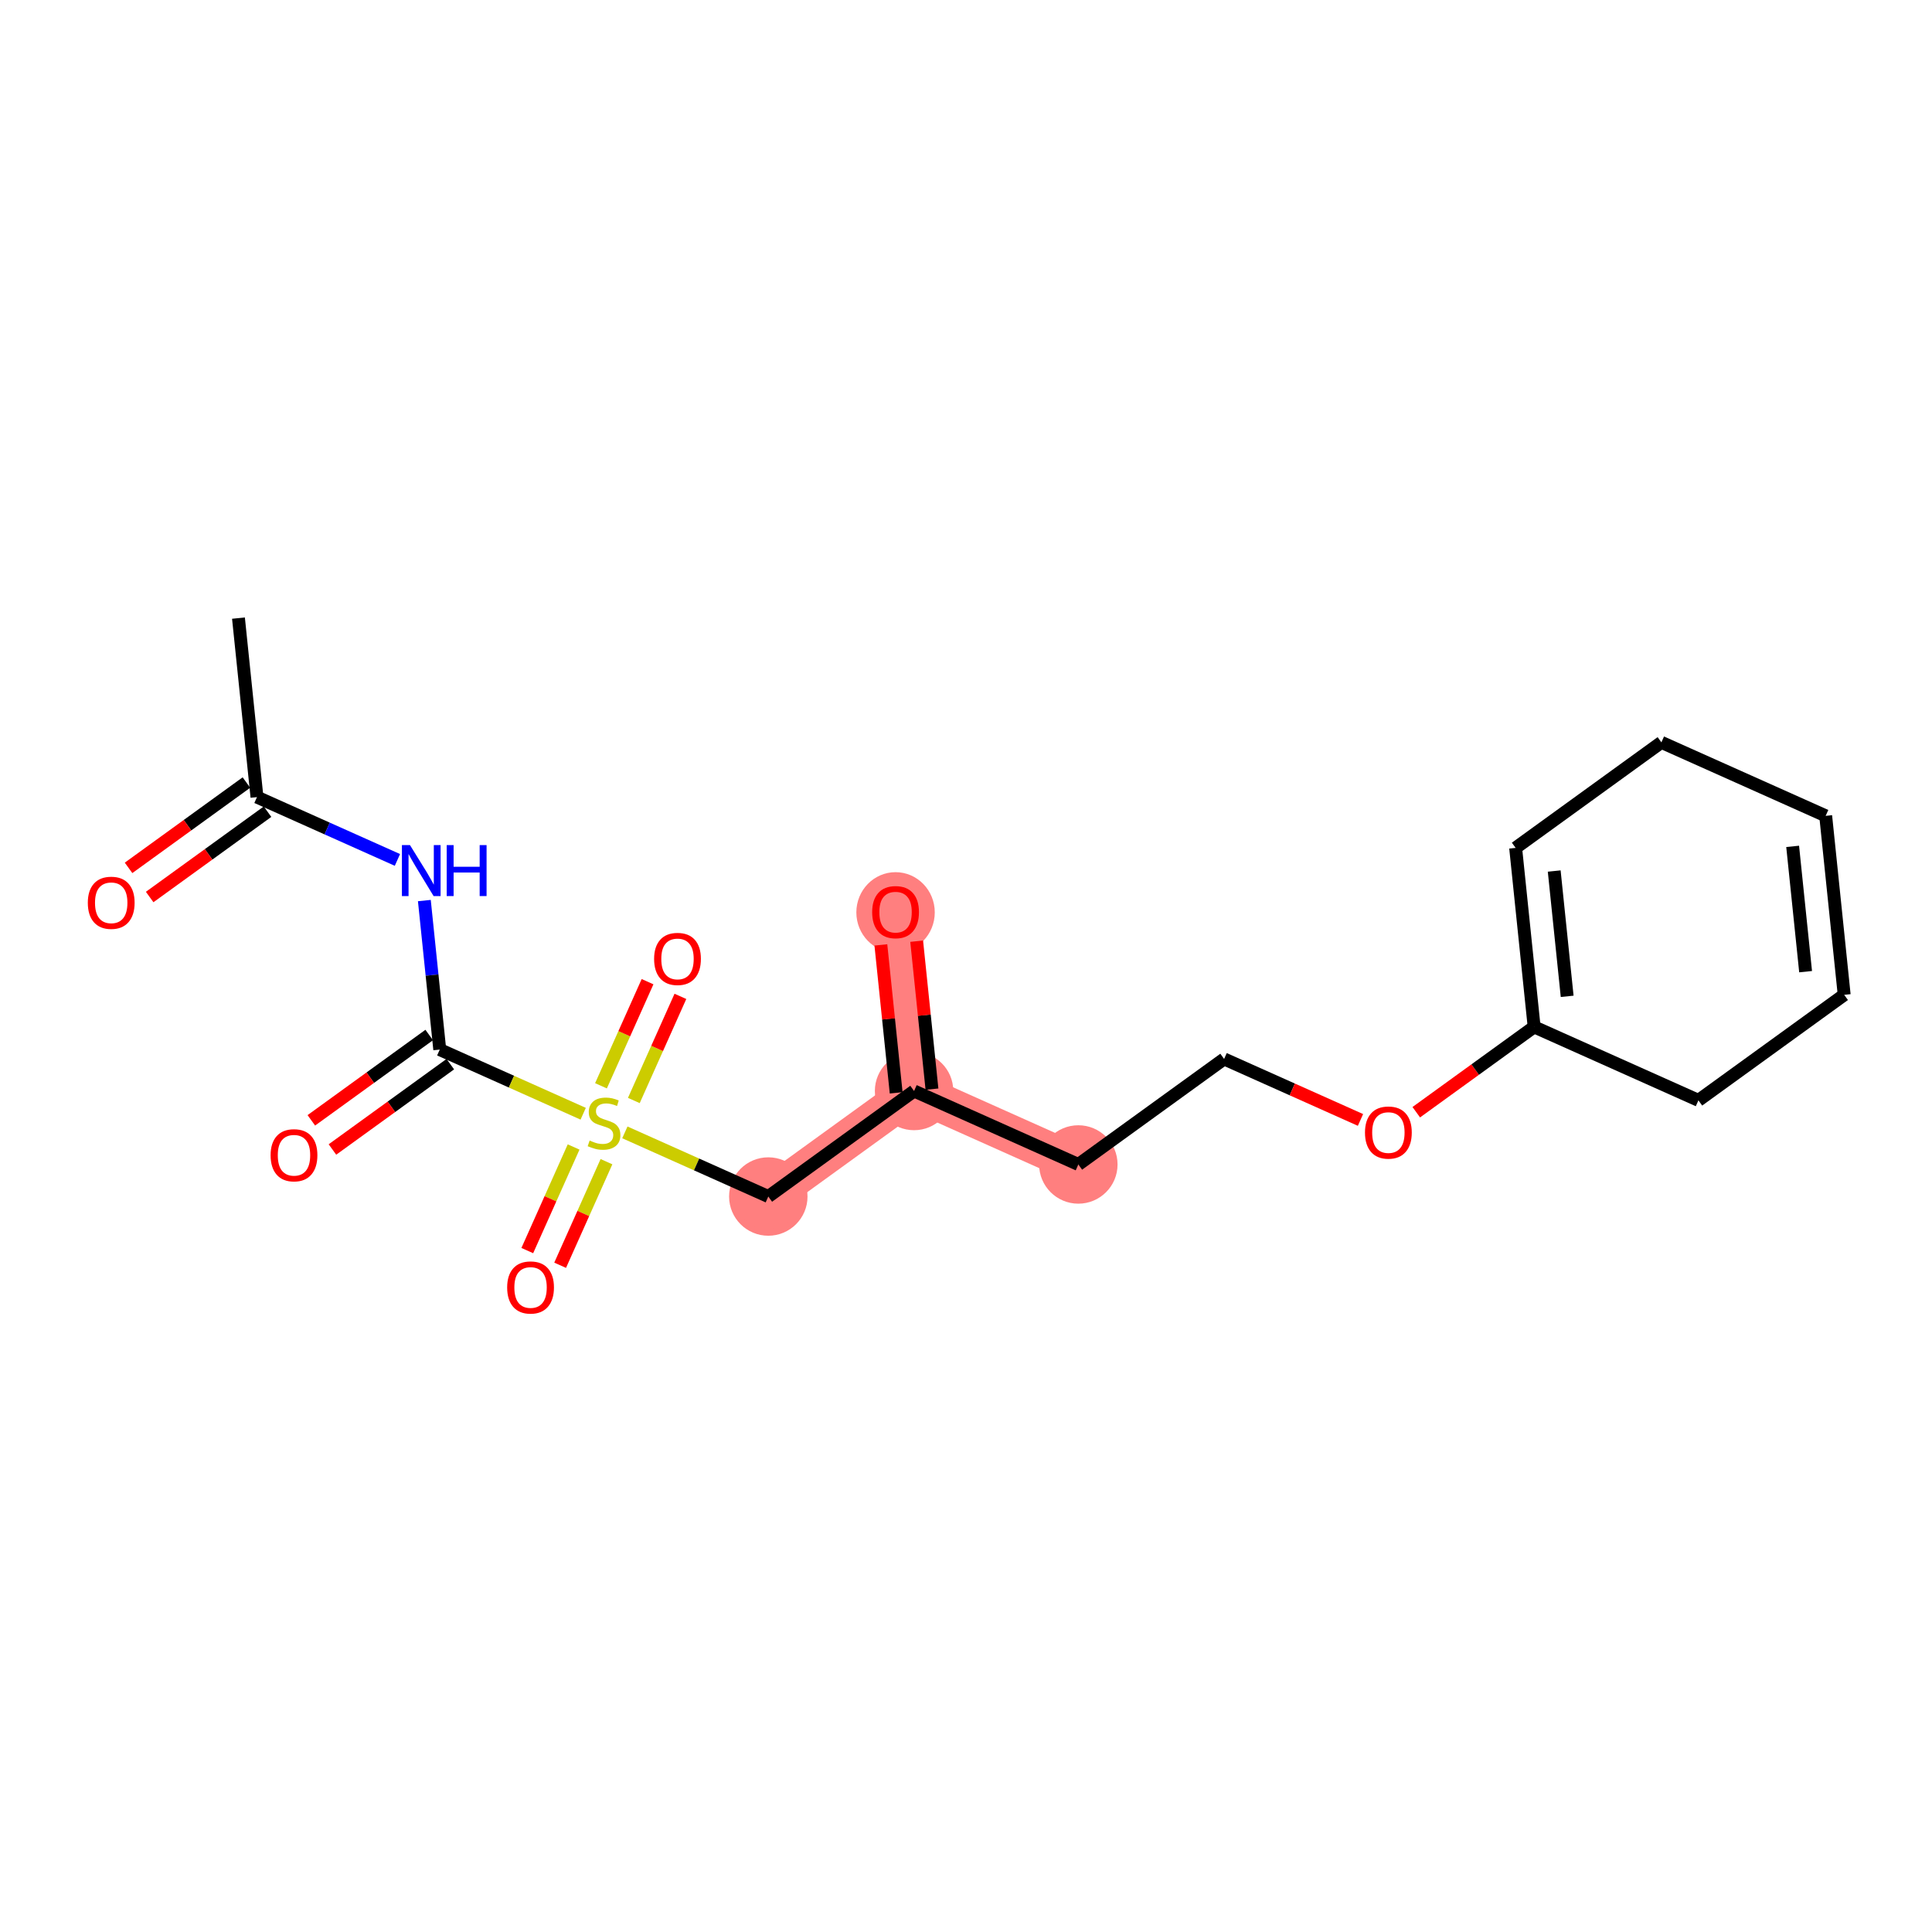 <?xml version='1.0' encoding='iso-8859-1'?>
<svg version='1.1' baseProfile='full'
              xmlns='http://www.w3.org/2000/svg'
                      xmlns:rdkit='http://www.rdkit.org/xml'
                      xmlns:xlink='http://www.w3.org/1999/xlink'
                  xml:space='preserve'
width='300px' height='300px' viewBox='0 0 300 300'>
<!-- END OF HEADER -->
<rect style='opacity:1.0;fill:#FFFFFF;stroke:none' width='300' height='300' x='0' y='0'> </rect>
<rect style='opacity:1.0;fill:#FFFFFF;stroke:none' width='300' height='300' x='0' y='0'> </rect>
<path d='M 119.302,185.796 L 141.936,169.409' style='fill:none;fill-rule:evenodd;stroke:#FF7F7F;stroke-width:6.0px;stroke-linecap:butt;stroke-linejoin:miter;stroke-opacity:1' />
<path d='M 141.936,169.409 L 139.062,141.614' style='fill:none;fill-rule:evenodd;stroke:#FF7F7F;stroke-width:6.0px;stroke-linecap:butt;stroke-linejoin:miter;stroke-opacity:1' />
<path d='M 141.936,169.409 L 167.444,180.818' style='fill:none;fill-rule:evenodd;stroke:#FF7F7F;stroke-width:6.0px;stroke-linecap:butt;stroke-linejoin:miter;stroke-opacity:1' />
<ellipse cx='119.302' cy='185.796' rx='5.589' ry='5.589'  style='fill:#FF7F7F;fill-rule:evenodd;stroke:#FF7F7F;stroke-width:1.0px;stroke-linecap:butt;stroke-linejoin:miter;stroke-opacity:1' />
<ellipse cx='141.936' cy='169.409' rx='5.589' ry='5.589'  style='fill:#FF7F7F;fill-rule:evenodd;stroke:#FF7F7F;stroke-width:1.0px;stroke-linecap:butt;stroke-linejoin:miter;stroke-opacity:1' />
<ellipse cx='139.062' cy='141.676' rx='5.589' ry='5.746'  style='fill:#FF7F7F;fill-rule:evenodd;stroke:#FF7F7F;stroke-width:1.0px;stroke-linecap:butt;stroke-linejoin:miter;stroke-opacity:1' />
<ellipse cx='167.444' cy='180.818' rx='5.589' ry='5.589'  style='fill:#FF7F7F;fill-rule:evenodd;stroke:#FF7F7F;stroke-width:1.0px;stroke-linecap:butt;stroke-linejoin:miter;stroke-opacity:1' />
<path class='bond-0 atom-0 atom-1' d='M 37.029,95.98 L 39.903,123.775' style='fill:none;fill-rule:evenodd;stroke:#000000;stroke-width:2.0px;stroke-linecap:butt;stroke-linejoin:miter;stroke-opacity:1' />
<path class='bond-1 atom-1 atom-2' d='M 38.265,121.512 L 29.113,128.137' style='fill:none;fill-rule:evenodd;stroke:#000000;stroke-width:2.0px;stroke-linecap:butt;stroke-linejoin:miter;stroke-opacity:1' />
<path class='bond-1 atom-1 atom-2' d='M 29.113,128.137 L 19.962,134.762' style='fill:none;fill-rule:evenodd;stroke:#FF0000;stroke-width:2.0px;stroke-linecap:butt;stroke-linejoin:miter;stroke-opacity:1' />
<path class='bond-1 atom-1 atom-2' d='M 41.542,126.038 L 32.39,132.664' style='fill:none;fill-rule:evenodd;stroke:#000000;stroke-width:2.0px;stroke-linecap:butt;stroke-linejoin:miter;stroke-opacity:1' />
<path class='bond-1 atom-1 atom-2' d='M 32.39,132.664 L 23.239,139.289' style='fill:none;fill-rule:evenodd;stroke:#FF0000;stroke-width:2.0px;stroke-linecap:butt;stroke-linejoin:miter;stroke-opacity:1' />
<path class='bond-2 atom-1 atom-3' d='M 39.903,123.775 L 50.807,128.652' style='fill:none;fill-rule:evenodd;stroke:#000000;stroke-width:2.0px;stroke-linecap:butt;stroke-linejoin:miter;stroke-opacity:1' />
<path class='bond-2 atom-1 atom-3' d='M 50.807,128.652 L 61.712,133.529' style='fill:none;fill-rule:evenodd;stroke:#0000FF;stroke-width:2.0px;stroke-linecap:butt;stroke-linejoin:miter;stroke-opacity:1' />
<path class='bond-3 atom-3 atom-4' d='M 65.893,139.839 L 67.089,151.409' style='fill:none;fill-rule:evenodd;stroke:#0000FF;stroke-width:2.0px;stroke-linecap:butt;stroke-linejoin:miter;stroke-opacity:1' />
<path class='bond-3 atom-3 atom-4' d='M 67.089,151.409 L 68.285,162.979' style='fill:none;fill-rule:evenodd;stroke:#000000;stroke-width:2.0px;stroke-linecap:butt;stroke-linejoin:miter;stroke-opacity:1' />
<path class='bond-4 atom-4 atom-5' d='M 66.647,160.715 L 57.495,167.341' style='fill:none;fill-rule:evenodd;stroke:#000000;stroke-width:2.0px;stroke-linecap:butt;stroke-linejoin:miter;stroke-opacity:1' />
<path class='bond-4 atom-4 atom-5' d='M 57.495,167.341 L 48.344,173.966' style='fill:none;fill-rule:evenodd;stroke:#FF0000;stroke-width:2.0px;stroke-linecap:butt;stroke-linejoin:miter;stroke-opacity:1' />
<path class='bond-4 atom-4 atom-5' d='M 69.924,165.242 L 60.773,171.868' style='fill:none;fill-rule:evenodd;stroke:#000000;stroke-width:2.0px;stroke-linecap:butt;stroke-linejoin:miter;stroke-opacity:1' />
<path class='bond-4 atom-4 atom-5' d='M 60.773,171.868 L 51.621,178.493' style='fill:none;fill-rule:evenodd;stroke:#FF0000;stroke-width:2.0px;stroke-linecap:butt;stroke-linejoin:miter;stroke-opacity:1' />
<path class='bond-5 atom-4 atom-6' d='M 68.285,162.979 L 79.422,167.959' style='fill:none;fill-rule:evenodd;stroke:#000000;stroke-width:2.0px;stroke-linecap:butt;stroke-linejoin:miter;stroke-opacity:1' />
<path class='bond-5 atom-4 atom-6' d='M 79.422,167.959 L 90.558,172.94' style='fill:none;fill-rule:evenodd;stroke:#CCCC00;stroke-width:2.0px;stroke-linecap:butt;stroke-linejoin:miter;stroke-opacity:1' />
<path class='bond-6 atom-6 atom-7' d='M 89.071,178.103 L 85.474,186.145' style='fill:none;fill-rule:evenodd;stroke:#CCCC00;stroke-width:2.0px;stroke-linecap:butt;stroke-linejoin:miter;stroke-opacity:1' />
<path class='bond-6 atom-6 atom-7' d='M 85.474,186.145 L 81.877,194.188' style='fill:none;fill-rule:evenodd;stroke:#FF0000;stroke-width:2.0px;stroke-linecap:butt;stroke-linejoin:miter;stroke-opacity:1' />
<path class='bond-6 atom-6 atom-7' d='M 94.172,180.385 L 90.576,188.427' style='fill:none;fill-rule:evenodd;stroke:#CCCC00;stroke-width:2.0px;stroke-linecap:butt;stroke-linejoin:miter;stroke-opacity:1' />
<path class='bond-6 atom-6 atom-7' d='M 90.576,188.427 L 86.978,196.469' style='fill:none;fill-rule:evenodd;stroke:#FF0000;stroke-width:2.0px;stroke-linecap:butt;stroke-linejoin:miter;stroke-opacity:1' />
<path class='bond-7 atom-6 atom-8' d='M 98.422,170.884 L 102.037,162.8' style='fill:none;fill-rule:evenodd;stroke:#CCCC00;stroke-width:2.0px;stroke-linecap:butt;stroke-linejoin:miter;stroke-opacity:1' />
<path class='bond-7 atom-6 atom-8' d='M 102.037,162.8 L 105.653,154.716' style='fill:none;fill-rule:evenodd;stroke:#FF0000;stroke-width:2.0px;stroke-linecap:butt;stroke-linejoin:miter;stroke-opacity:1' />
<path class='bond-7 atom-6 atom-8' d='M 93.32,168.602 L 96.936,160.518' style='fill:none;fill-rule:evenodd;stroke:#CCCC00;stroke-width:2.0px;stroke-linecap:butt;stroke-linejoin:miter;stroke-opacity:1' />
<path class='bond-7 atom-6 atom-8' d='M 96.936,160.518 L 100.551,152.434' style='fill:none;fill-rule:evenodd;stroke:#FF0000;stroke-width:2.0px;stroke-linecap:butt;stroke-linejoin:miter;stroke-opacity:1' />
<path class='bond-8 atom-6 atom-9' d='M 97.029,175.835 L 108.166,180.815' style='fill:none;fill-rule:evenodd;stroke:#CCCC00;stroke-width:2.0px;stroke-linecap:butt;stroke-linejoin:miter;stroke-opacity:1' />
<path class='bond-8 atom-6 atom-9' d='M 108.166,180.815 L 119.302,185.796' style='fill:none;fill-rule:evenodd;stroke:#000000;stroke-width:2.0px;stroke-linecap:butt;stroke-linejoin:miter;stroke-opacity:1' />
<path class='bond-9 atom-9 atom-10' d='M 119.302,185.796 L 141.936,169.409' style='fill:none;fill-rule:evenodd;stroke:#000000;stroke-width:2.0px;stroke-linecap:butt;stroke-linejoin:miter;stroke-opacity:1' />
<path class='bond-10 atom-10 atom-11' d='M 144.716,169.122 L 143.528,157.636' style='fill:none;fill-rule:evenodd;stroke:#000000;stroke-width:2.0px;stroke-linecap:butt;stroke-linejoin:miter;stroke-opacity:1' />
<path class='bond-10 atom-10 atom-11' d='M 143.528,157.636 L 142.34,146.15' style='fill:none;fill-rule:evenodd;stroke:#FF0000;stroke-width:2.0px;stroke-linecap:butt;stroke-linejoin:miter;stroke-opacity:1' />
<path class='bond-10 atom-10 atom-11' d='M 139.157,169.697 L 137.969,158.211' style='fill:none;fill-rule:evenodd;stroke:#000000;stroke-width:2.0px;stroke-linecap:butt;stroke-linejoin:miter;stroke-opacity:1' />
<path class='bond-10 atom-10 atom-11' d='M 137.969,158.211 L 136.781,146.725' style='fill:none;fill-rule:evenodd;stroke:#FF0000;stroke-width:2.0px;stroke-linecap:butt;stroke-linejoin:miter;stroke-opacity:1' />
<path class='bond-11 atom-10 atom-12' d='M 141.936,169.409 L 167.444,180.818' style='fill:none;fill-rule:evenodd;stroke:#000000;stroke-width:2.0px;stroke-linecap:butt;stroke-linejoin:miter;stroke-opacity:1' />
<path class='bond-12 atom-12 atom-13' d='M 167.444,180.818 L 190.079,164.432' style='fill:none;fill-rule:evenodd;stroke:#000000;stroke-width:2.0px;stroke-linecap:butt;stroke-linejoin:miter;stroke-opacity:1' />
<path class='bond-13 atom-13 atom-14' d='M 190.079,164.432 L 200.667,169.167' style='fill:none;fill-rule:evenodd;stroke:#000000;stroke-width:2.0px;stroke-linecap:butt;stroke-linejoin:miter;stroke-opacity:1' />
<path class='bond-13 atom-13 atom-14' d='M 200.667,169.167 L 211.256,173.903' style='fill:none;fill-rule:evenodd;stroke:#FF0000;stroke-width:2.0px;stroke-linecap:butt;stroke-linejoin:miter;stroke-opacity:1' />
<path class='bond-14 atom-14 atom-15' d='M 219.918,172.705 L 229.07,166.079' style='fill:none;fill-rule:evenodd;stroke:#FF0000;stroke-width:2.0px;stroke-linecap:butt;stroke-linejoin:miter;stroke-opacity:1' />
<path class='bond-14 atom-14 atom-15' d='M 229.07,166.079 L 238.221,159.454' style='fill:none;fill-rule:evenodd;stroke:#000000;stroke-width:2.0px;stroke-linecap:butt;stroke-linejoin:miter;stroke-opacity:1' />
<path class='bond-15 atom-15 atom-16' d='M 238.221,159.454 L 235.347,131.659' style='fill:none;fill-rule:evenodd;stroke:#000000;stroke-width:2.0px;stroke-linecap:butt;stroke-linejoin:miter;stroke-opacity:1' />
<path class='bond-15 atom-15 atom-16' d='M 243.349,154.71 L 241.337,135.253' style='fill:none;fill-rule:evenodd;stroke:#000000;stroke-width:2.0px;stroke-linecap:butt;stroke-linejoin:miter;stroke-opacity:1' />
<path class='bond-20 atom-20 atom-15' d='M 263.729,170.862 L 238.221,159.454' style='fill:none;fill-rule:evenodd;stroke:#000000;stroke-width:2.0px;stroke-linecap:butt;stroke-linejoin:miter;stroke-opacity:1' />
<path class='bond-16 atom-16 atom-17' d='M 235.347,131.659 L 257.981,115.272' style='fill:none;fill-rule:evenodd;stroke:#000000;stroke-width:2.0px;stroke-linecap:butt;stroke-linejoin:miter;stroke-opacity:1' />
<path class='bond-17 atom-17 atom-18' d='M 257.981,115.272 L 283.49,126.681' style='fill:none;fill-rule:evenodd;stroke:#000000;stroke-width:2.0px;stroke-linecap:butt;stroke-linejoin:miter;stroke-opacity:1' />
<path class='bond-18 atom-18 atom-19' d='M 283.49,126.681 L 286.364,154.476' style='fill:none;fill-rule:evenodd;stroke:#000000;stroke-width:2.0px;stroke-linecap:butt;stroke-linejoin:miter;stroke-opacity:1' />
<path class='bond-18 atom-18 atom-19' d='M 278.362,131.425 L 280.374,150.881' style='fill:none;fill-rule:evenodd;stroke:#000000;stroke-width:2.0px;stroke-linecap:butt;stroke-linejoin:miter;stroke-opacity:1' />
<path class='bond-19 atom-19 atom-20' d='M 286.364,154.476 L 263.729,170.862' style='fill:none;fill-rule:evenodd;stroke:#000000;stroke-width:2.0px;stroke-linecap:butt;stroke-linejoin:miter;stroke-opacity:1' />
<path  class='atom-2' d='M 13.636 140.184
Q 13.636 138.284, 14.575 137.222
Q 15.514 136.16, 17.269 136.16
Q 19.024 136.16, 19.963 137.222
Q 20.902 138.284, 20.902 140.184
Q 20.902 142.106, 19.951 143.202
Q 19.002 144.286, 17.269 144.286
Q 15.525 144.286, 14.575 143.202
Q 13.636 142.118, 13.636 140.184
M 17.269 143.392
Q 18.476 143.392, 19.124 142.587
Q 19.784 141.771, 19.784 140.184
Q 19.784 138.63, 19.124 137.848
Q 18.476 137.054, 17.269 137.054
Q 16.062 137.054, 15.402 137.837
Q 14.754 138.619, 14.754 140.184
Q 14.754 141.782, 15.402 142.587
Q 16.062 143.392, 17.269 143.392
' fill='#FF0000'/>
<path  class='atom-3' d='M 63.662 131.227
L 66.255 135.418
Q 66.512 135.832, 66.926 136.581
Q 67.34 137.33, 67.362 137.374
L 67.362 131.227
L 68.413 131.227
L 68.413 139.14
L 67.328 139.14
L 64.545 134.558
Q 64.221 134.021, 63.875 133.406
Q 63.539 132.792, 63.439 132.602
L 63.439 139.14
L 62.41 139.14
L 62.41 131.227
L 63.662 131.227
' fill='#0000FF'/>
<path  class='atom-3' d='M 69.363 131.227
L 70.436 131.227
L 70.436 134.591
L 74.482 134.591
L 74.482 131.227
L 75.555 131.227
L 75.555 139.14
L 74.482 139.14
L 74.482 135.485
L 70.436 135.485
L 70.436 139.14
L 69.363 139.14
L 69.363 131.227
' fill='#0000FF'/>
<path  class='atom-5' d='M 42.019 179.388
Q 42.019 177.487, 42.958 176.426
Q 43.896 175.364, 45.651 175.364
Q 47.406 175.364, 48.345 176.426
Q 49.284 177.487, 49.284 179.388
Q 49.284 181.31, 48.334 182.405
Q 47.384 183.49, 45.651 183.49
Q 43.907 183.49, 42.958 182.405
Q 42.019 181.321, 42.019 179.388
M 45.651 182.595
Q 46.858 182.595, 47.507 181.791
Q 48.166 180.975, 48.166 179.388
Q 48.166 177.834, 47.507 177.052
Q 46.858 176.258, 45.651 176.258
Q 44.444 176.258, 43.785 177.04
Q 43.136 177.823, 43.136 179.388
Q 43.136 180.986, 43.785 181.791
Q 44.444 182.595, 45.651 182.595
' fill='#FF0000'/>
<path  class='atom-6' d='M 91.558 177.103
Q 91.648 177.137, 92.016 177.293
Q 92.385 177.45, 92.788 177.551
Q 93.201 177.64, 93.604 177.64
Q 94.353 177.64, 94.788 177.282
Q 95.224 176.913, 95.224 176.276
Q 95.224 175.84, 95.001 175.572
Q 94.788 175.304, 94.453 175.159
Q 94.118 175.013, 93.559 174.846
Q 92.855 174.633, 92.43 174.432
Q 92.016 174.231, 91.715 173.806
Q 91.424 173.381, 91.424 172.666
Q 91.424 171.671, 92.095 171.057
Q 92.777 170.442, 94.118 170.442
Q 95.034 170.442, 96.074 170.878
L 95.817 171.738
Q 94.867 171.347, 94.151 171.347
Q 93.38 171.347, 92.955 171.671
Q 92.531 171.984, 92.542 172.532
Q 92.542 172.957, 92.754 173.214
Q 92.978 173.471, 93.291 173.616
Q 93.615 173.761, 94.151 173.929
Q 94.867 174.153, 95.291 174.376
Q 95.716 174.6, 96.018 175.058
Q 96.331 175.505, 96.331 176.276
Q 96.331 177.372, 95.593 177.964
Q 94.867 178.545, 93.648 178.545
Q 92.944 178.545, 92.408 178.389
Q 91.882 178.244, 91.256 177.986
L 91.558 177.103
' fill='#CCCC00'/>
<path  class='atom-7' d='M 78.752 199.918
Q 78.752 198.018, 79.691 196.956
Q 80.63 195.894, 82.385 195.894
Q 84.14 195.894, 85.079 196.956
Q 86.018 198.018, 86.018 199.918
Q 86.018 201.84, 85.068 202.936
Q 84.118 204.02, 82.385 204.02
Q 80.641 204.02, 79.691 202.936
Q 78.752 201.852, 78.752 199.918
M 82.385 203.126
Q 83.592 203.126, 84.24 202.321
Q 84.9 201.505, 84.9 199.918
Q 84.9 198.364, 84.24 197.582
Q 83.592 196.788, 82.385 196.788
Q 81.178 196.788, 80.519 197.571
Q 79.87 198.353, 79.87 199.918
Q 79.87 201.516, 80.519 202.321
Q 81.178 203.126, 82.385 203.126
' fill='#FF0000'/>
<path  class='atom-8' d='M 101.57 148.901
Q 101.57 147.001, 102.509 145.939
Q 103.447 144.878, 105.202 144.878
Q 106.957 144.878, 107.896 145.939
Q 108.835 147.001, 108.835 148.901
Q 108.835 150.824, 107.885 151.919
Q 106.935 153.004, 105.202 153.004
Q 103.459 153.004, 102.509 151.919
Q 101.57 150.835, 101.57 148.901
M 105.202 152.109
Q 106.409 152.109, 107.058 151.305
Q 107.717 150.489, 107.717 148.901
Q 107.717 147.348, 107.058 146.565
Q 106.409 145.772, 105.202 145.772
Q 103.995 145.772, 103.336 146.554
Q 102.687 147.337, 102.687 148.901
Q 102.687 150.5, 103.336 151.305
Q 103.995 152.109, 105.202 152.109
' fill='#FF0000'/>
<path  class='atom-11' d='M 135.43 141.637
Q 135.43 139.737, 136.368 138.675
Q 137.307 137.613, 139.062 137.613
Q 140.817 137.613, 141.756 138.675
Q 142.695 139.737, 142.695 141.637
Q 142.695 143.559, 141.745 144.655
Q 140.795 145.739, 139.062 145.739
Q 137.319 145.739, 136.368 144.655
Q 135.43 143.57, 135.43 141.637
M 139.062 144.845
Q 140.269 144.845, 140.918 144.04
Q 141.577 143.224, 141.577 141.637
Q 141.577 140.083, 140.918 139.301
Q 140.269 138.507, 139.062 138.507
Q 137.855 138.507, 137.196 139.29
Q 136.547 140.072, 136.547 141.637
Q 136.547 143.235, 137.196 144.04
Q 137.855 144.845, 139.062 144.845
' fill='#FF0000'/>
<path  class='atom-14' d='M 211.954 175.863
Q 211.954 173.962, 212.893 172.901
Q 213.832 171.839, 215.587 171.839
Q 217.342 171.839, 218.281 172.901
Q 219.22 173.962, 219.22 175.863
Q 219.22 177.785, 218.269 178.88
Q 217.319 179.965, 215.587 179.965
Q 213.843 179.965, 212.893 178.88
Q 211.954 177.796, 211.954 175.863
M 215.587 179.07
Q 216.794 179.07, 217.442 178.266
Q 218.102 177.45, 218.102 175.863
Q 218.102 174.309, 217.442 173.526
Q 216.794 172.733, 215.587 172.733
Q 214.38 172.733, 213.72 173.515
Q 213.072 174.298, 213.072 175.863
Q 213.072 177.461, 213.72 178.266
Q 214.38 179.07, 215.587 179.07
' fill='#FF0000'/>
</svg>
